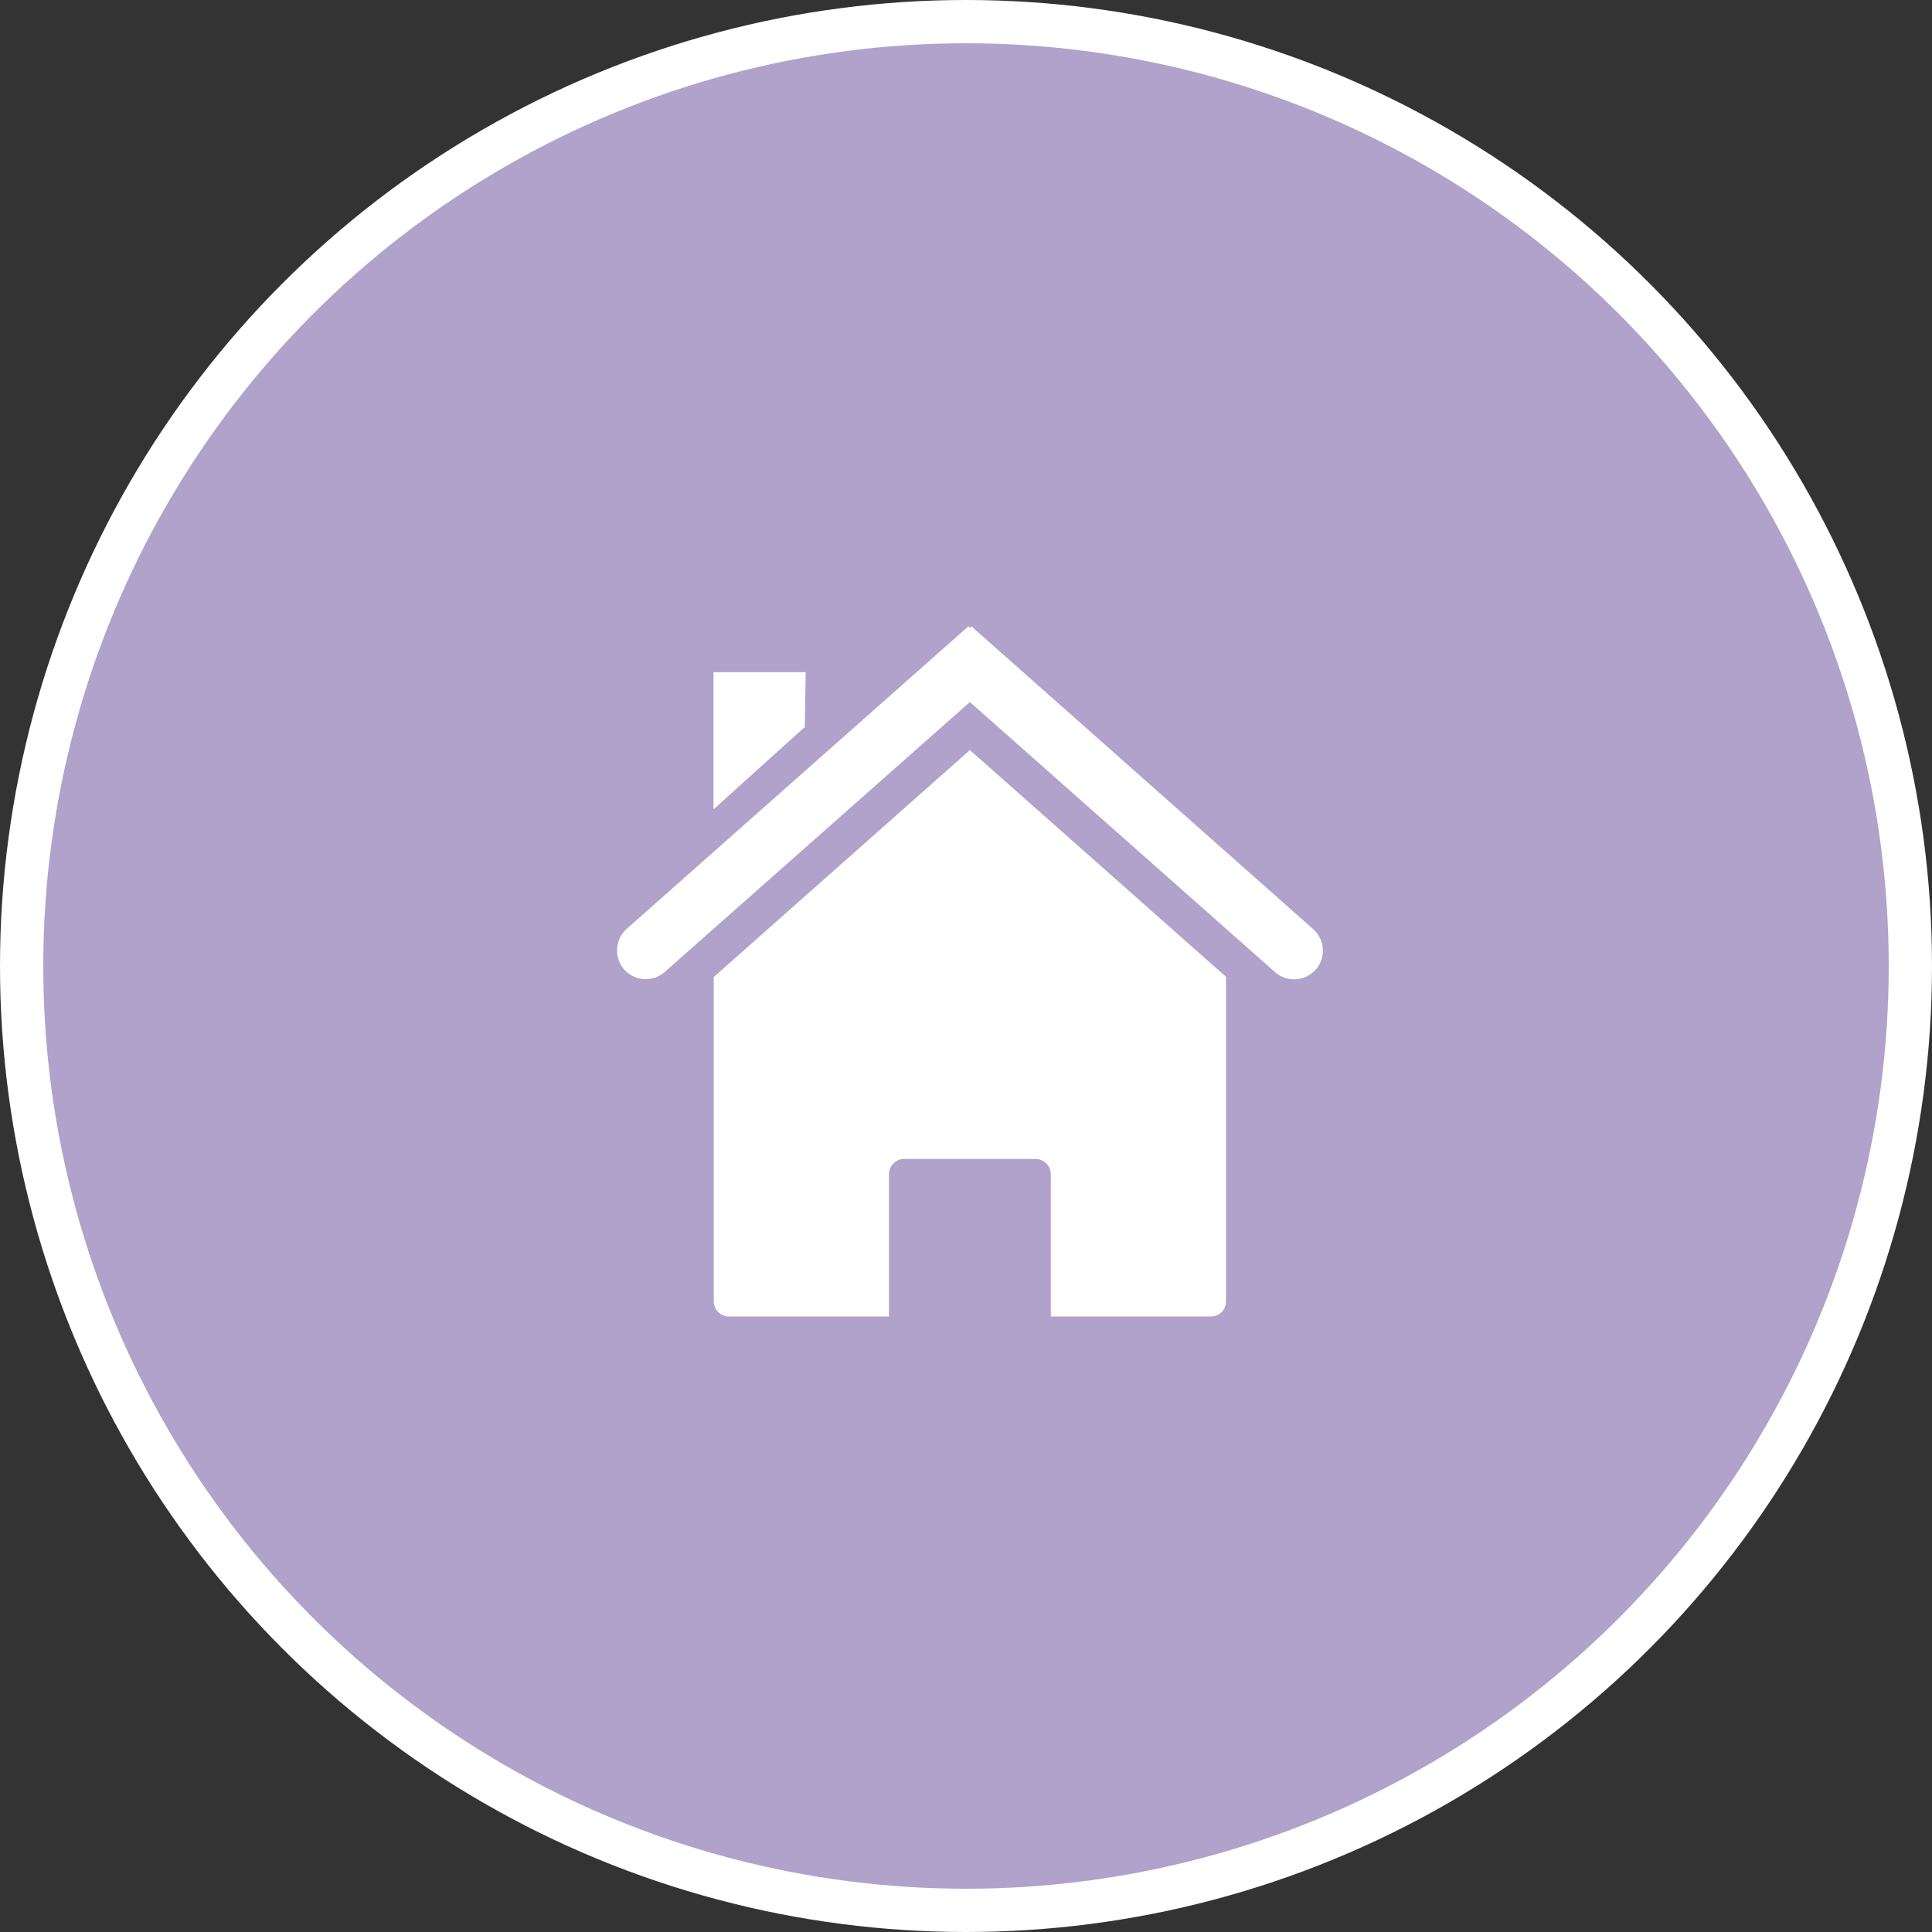 <?xml version="1.0" encoding="UTF-8"?>
<svg id="Ebene_1" data-name="Ebene 1" xmlns="http://www.w3.org/2000/svg" viewBox="0 0 89.3 89.3">
  <rect x="0" y="0" width="89.3" height="89.3" fill="#333333" stroke="none"/>
  <defs>
    <style>
      .cls-1 {
        fill: #fff;
        fill-rule: evenodd;
      }

      .cls-2 {
        fill: #b0a2ca;
        stroke: #fff;
        stroke-miterlimit: 10;
        stroke-width: 2px;
      }
    </style>
  </defs>
  <circle class="cls-2" cx="44.65" cy="44.65" r="43.65"/>
  <g id="Icon">
    <g id="house">
      <path id="Fill-3" class="cls-1" d="M56.67,45.15l-11.84-10.48-11.84,10.49v14.99c0,.38.31.7.7.7h7.4v-6.58c0-.39.32-.7.7-.7h6.08c.38,0,.7.32.7.7v6.58h7.4c.39,0,.7-.31.7-.7v-15h0Z"/>
      <path id="Fill-4" class="cls-1" d="M44.77,28.94l-15.8,13.99c-.55.49-.6,1.33-.12,1.88.49.55,1.32.6,1.87.12,0,0,0,0,0,0l14.11-12.48h0l14.1,12.48c.55.49,1.39.44,1.88-.11,0,0,0,0,0,0,.49-.55.44-1.39-.12-1.88l-15.79-13.99h0l-.07.08-.06-.08ZM32.98,31.07h4.26l-.04,2.53-4.22,3.81v-6.34Z"/>
    </g>
  </g>
</svg>